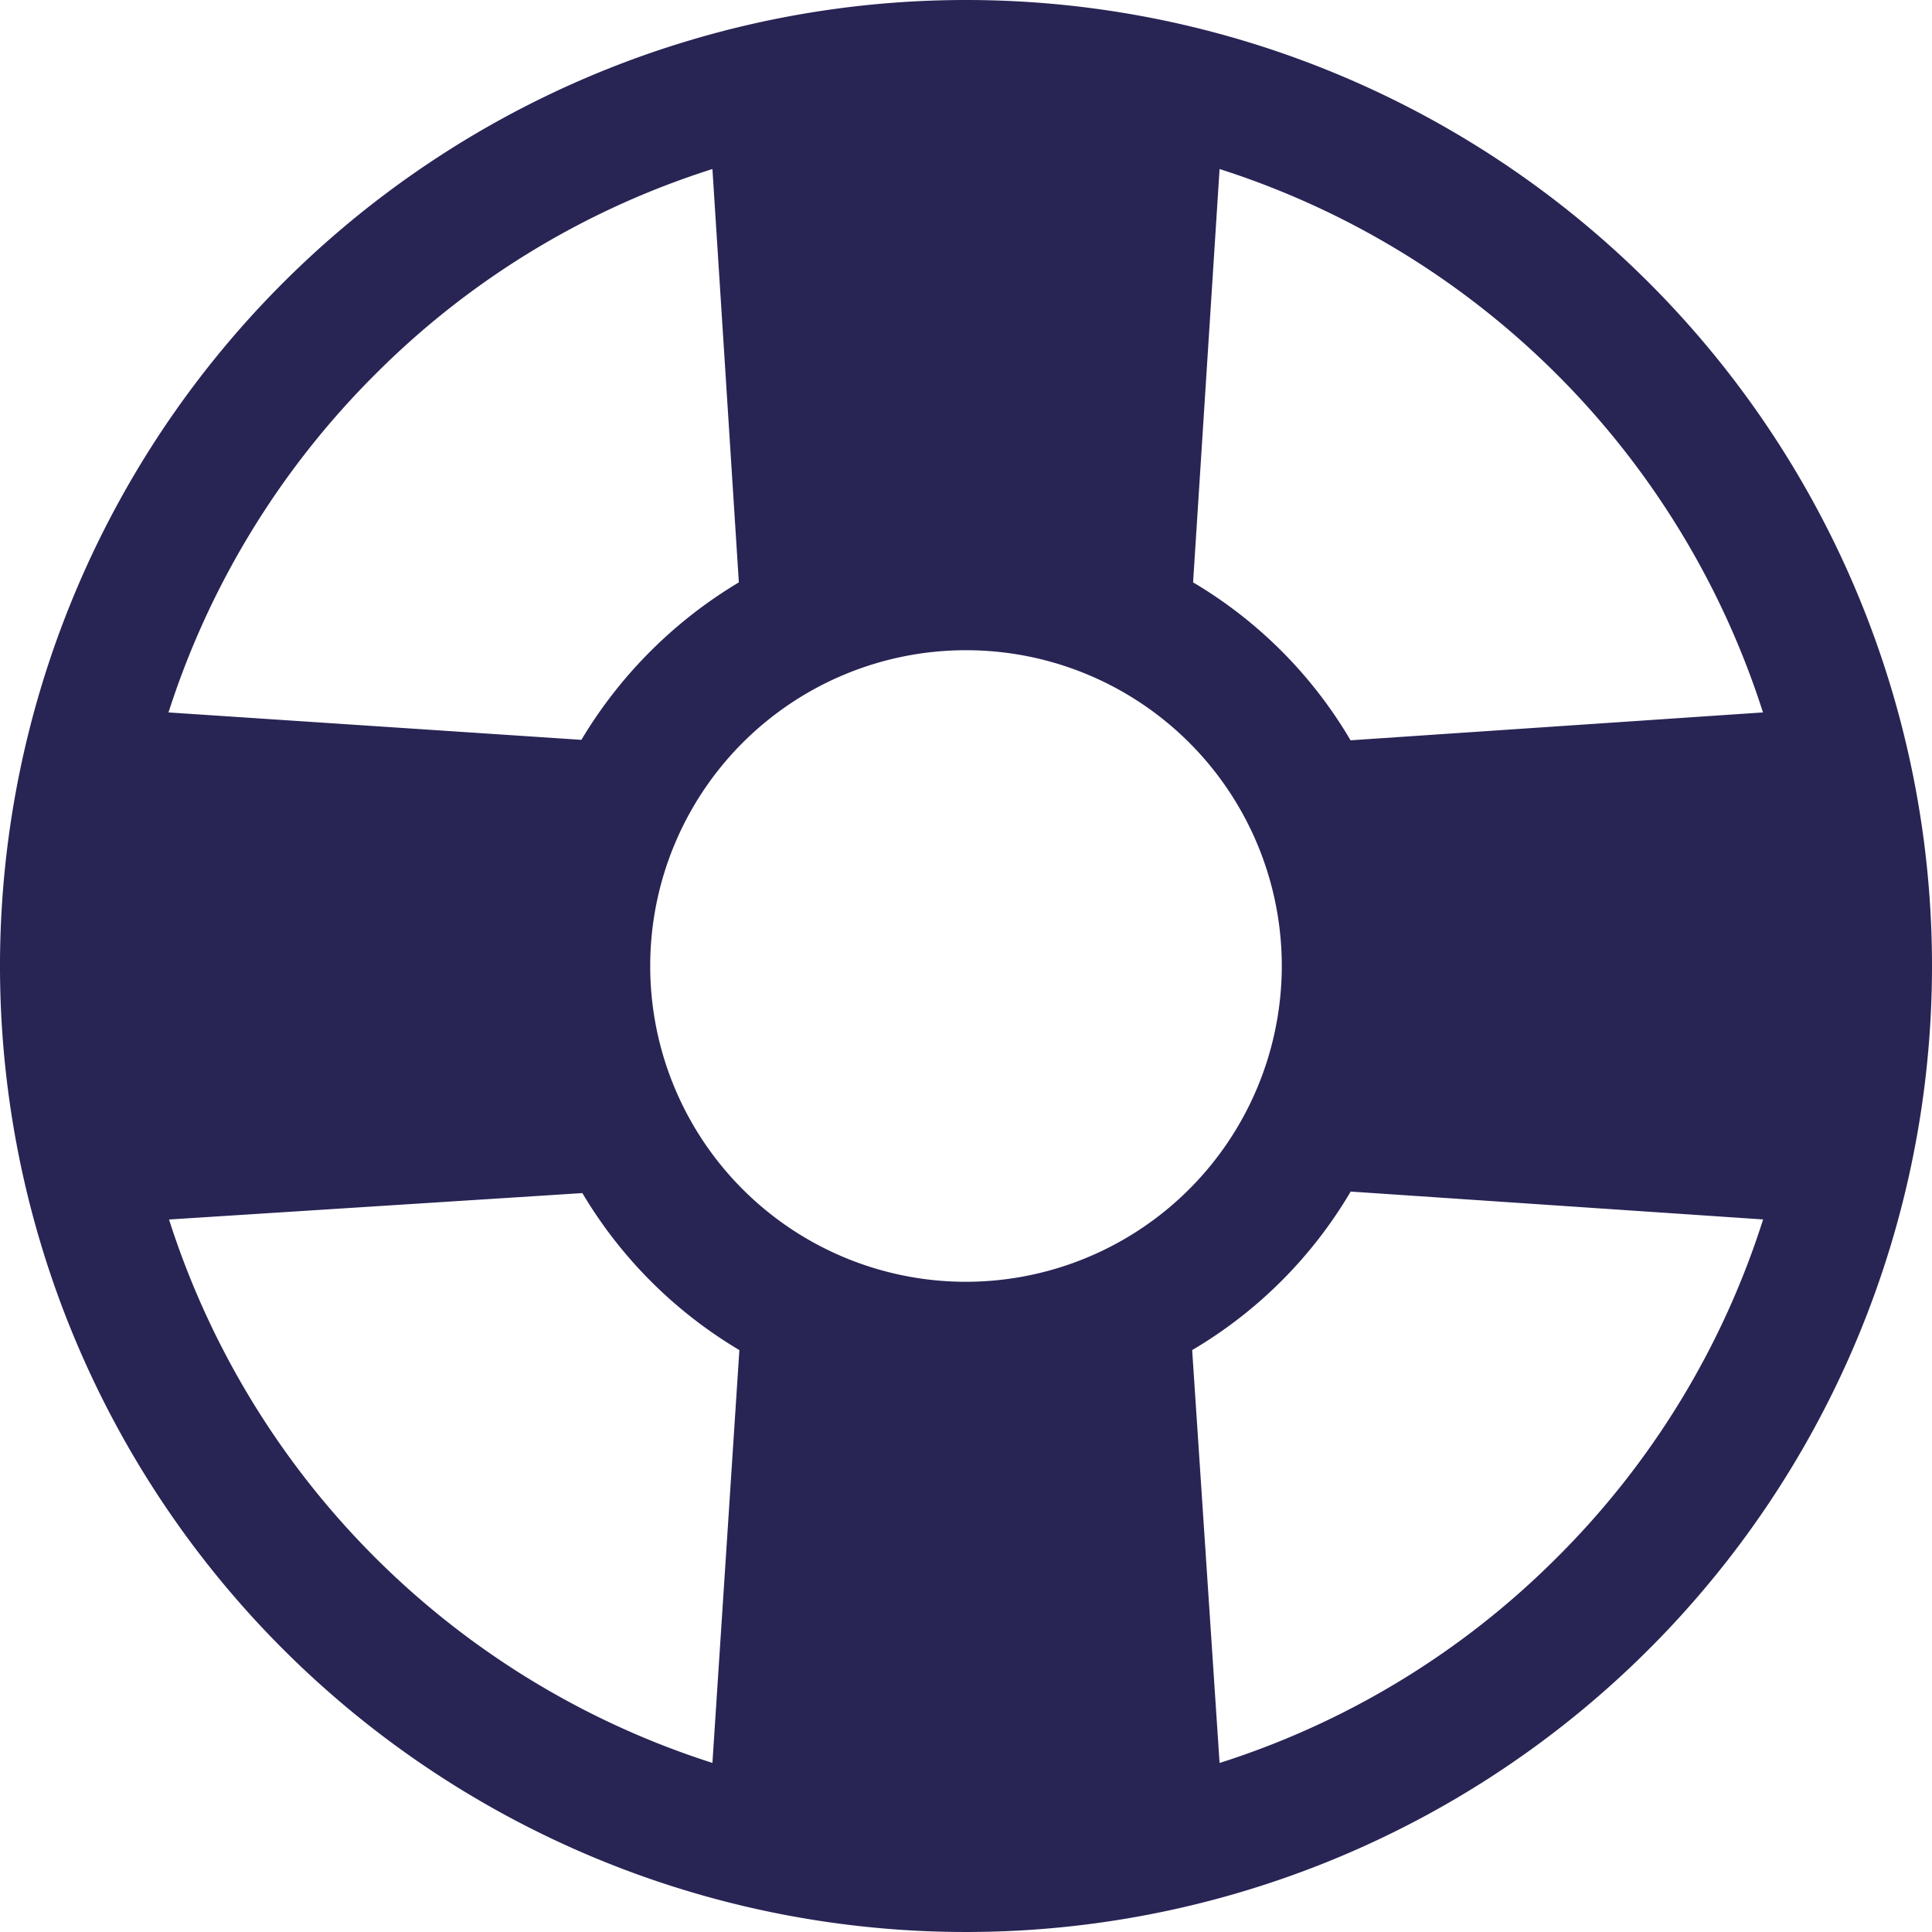 <svg xmlns="http://www.w3.org/2000/svg" width="29.25" height="29.25" viewBox="0 0 29.25 29.25">
  <path id="Icon_ionic-ios-help-buoy" data-name="Icon ionic-ios-help-buoy" d="M18,3.375A14.625,14.625,0,1,0,32.625,18,14.623,14.623,0,0,0,18,3.375Zm3.839,2.559a12.688,12.688,0,0,1,8.227,8.227l-6.244.422a6.751,6.751,0,0,0-2.384-2.391ZM9.049,9.049a12.566,12.566,0,0,1,5.112-3.115l.4,6.258a6.906,6.906,0,0,0-2.384,2.384l-6.251-.415A12.705,12.705,0,0,1,9.049,9.049Zm5.112,21.016a12.688,12.688,0,0,1-8.227-8.227l6.258-.4a6.807,6.807,0,0,0,2.377,2.377ZM18,22.781A4.781,4.781,0,1,1,22.781,18,4.786,4.786,0,0,1,18,22.781Zm8.951,4.17a12.612,12.612,0,0,1-5.112,3.115l-.415-6.251a6.773,6.773,0,0,0,2.4-2.4l6.244.422A12.59,12.59,0,0,1,26.951,26.951Z" transform="translate(-3.375 -3.375)" fill="#282454"/>
</svg>
